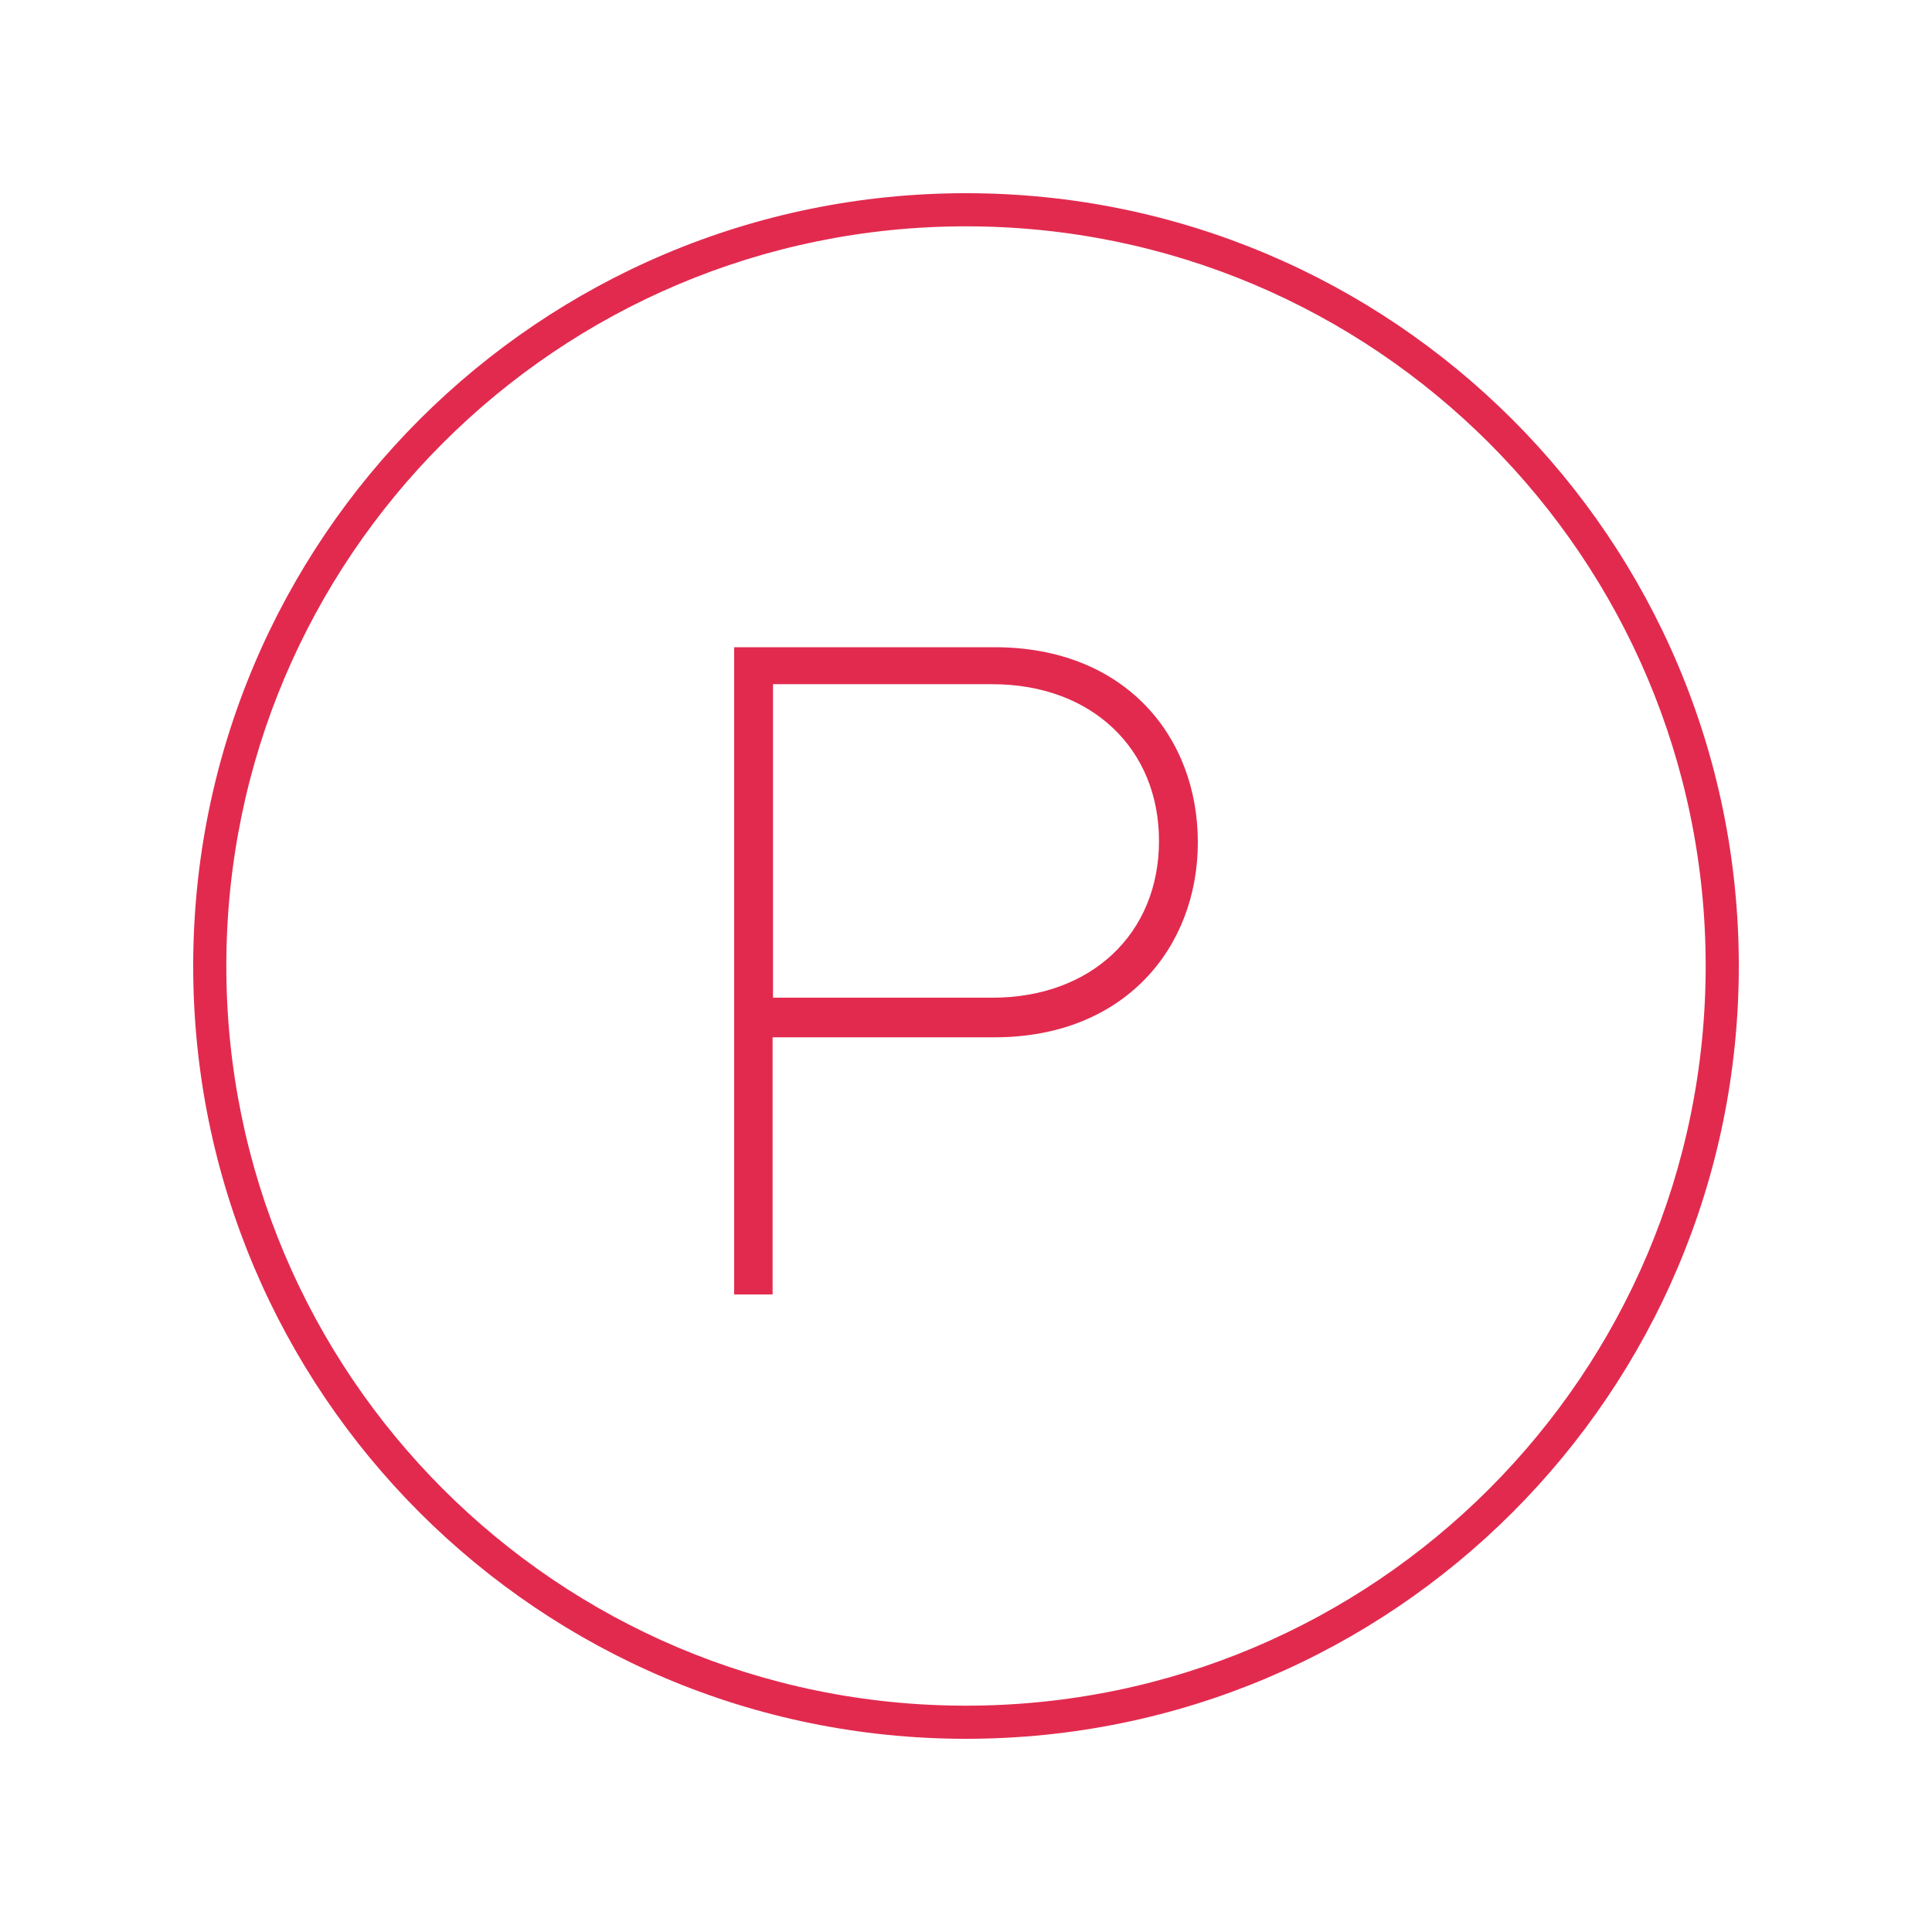<?xml version="1.0" encoding="UTF-8"?>
<svg width="200px" height="200px" viewBox="0 0 200 200" version="1.1" xmlns="http://www.w3.org/2000/svg" xmlns:xlink="http://www.w3.org/1999/xlink">
    <!-- Generator: Sketch 59.1 (86144) - https://sketch.com -->
    <title>Parking</title>
    <desc>Created with Sketch.</desc>
    <g id="Parking" stroke="none" stroke-width="1" fill="none" fill-rule="evenodd">
        <path d="M100,180 C144.183,180 180,144.183 180,100 C180,55.817 144.183,20 100,20 C55.817,20 20,55.817 20,100 C20,144.183 55.817,180 100,180 Z M100,176.571 C57.711,176.571 23.429,142.289 23.429,100 C23.429,57.711 57.711,23.429 100,23.429 C142.289,23.429 176.571,57.711 176.571,100 C176.571,142.289 142.289,176.571 100,176.571 Z" id="Oval-Copy" fill="#E22A4F" fill-rule="nonzero"></path>
        <path d="M79.979,134 L76,134 L76,67 L102.969,67 C116.453,67 124,76.241 124,87.19 C124,98.139 116.352,107.381 102.969,107.381 L79.979,107.381 L79.979,134 Z M102.724,103.282 C112.973,103.282 119.979,96.638 119.979,87.055 C119.979,77.472 112.973,70.828 102.724,70.828 L80.021,70.828 L80.021,103.282 L102.724,103.282 Z" id="P" fill="#E22A4F" fill-rule="nonzero"></path>
    </g>
</svg>